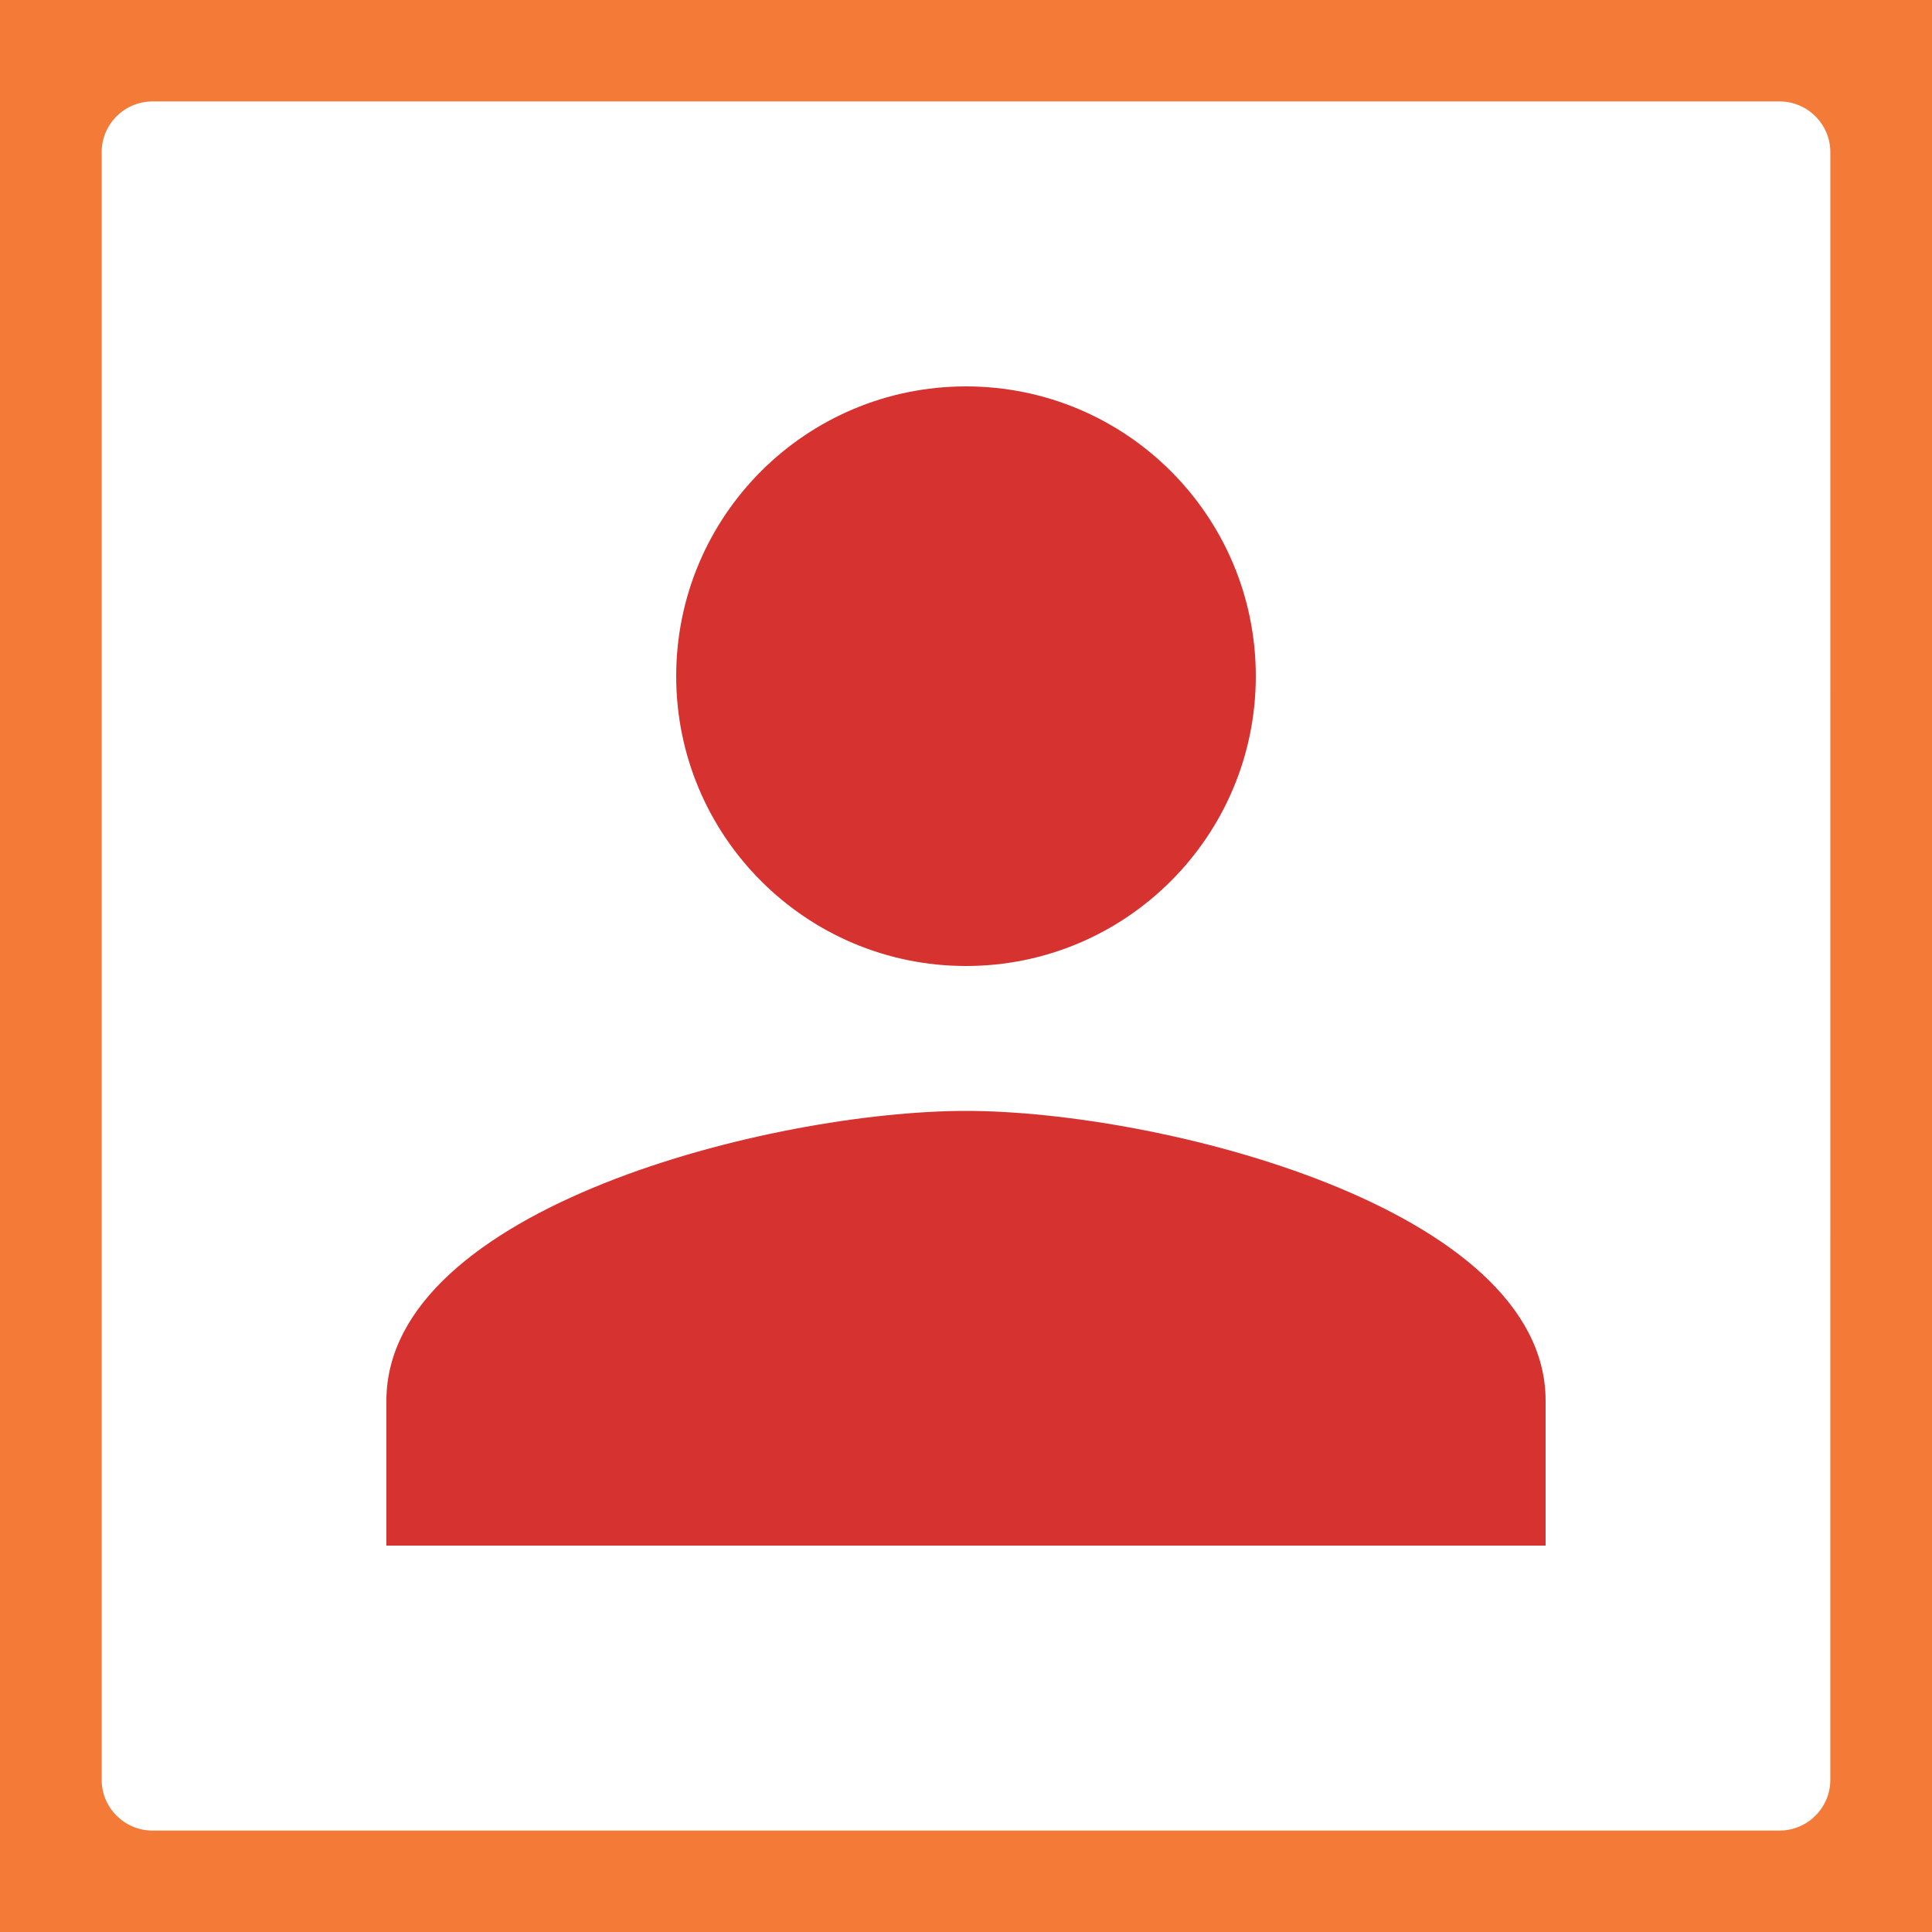 <?xml version="1.0" encoding="UTF-8" standalone="no"?>
<!-- Created with Inkscape (http://www.inkscape.org/) -->

<svg
   width="100mm"
   height="100mm"
   viewBox="0 0 100 100"
   version="1.1"
   id="svg8"
   inkscape:version="1.2.1 (9c6d41e410, 2022-07-14)"
   sodipodi:docname="person.svg"
   xmlns:inkscape="http://www.inkscape.org/namespaces/inkscape"
   xmlns:sodipodi="http://sodipodi.sourceforge.net/DTD/sodipodi-0.dtd"
   xmlns="http://www.w3.org/2000/svg"
   xmlns:svg="http://www.w3.org/2000/svg"
   xmlns:rdf="http://www.w3.org/1999/02/22-rdf-syntax-ns#"
   xmlns:cc="http://creativecommons.org/ns#"
   xmlns:dc="http://purl.org/dc/elements/1.1/">
  <defs
     id="defs2" />
  <sodipodi:namedview
     id="base"
     pagecolor="#ffffff"
     bordercolor="#666666"
     borderopacity="1.0"
     inkscape:pageopacity="0.0"
     inkscape:pageshadow="2"
     inkscape:zoom="2"
     inkscape:cx="262.5"
     inkscape:cy="223.5"
     inkscape:document-units="mm"
     inkscape:current-layer="layer1"
     showgrid="false"
     inkscape:window-width="2560"
     inkscape:window-height="1377"
     inkscape:window-x="-8"
     inkscape:window-y="-8"
     inkscape:window-maximized="1"
     inkscape:snap-bbox="true"
     inkscape:snap-bbox-midpoints="true"
     inkscape:snap-intersection-paths="true"
     inkscape:snap-smooth-nodes="true"
     showguides="false"
     inkscape:snap-bbox-edge-midpoints="false"
     inkscape:bbox-nodes="false"
     inkscape:snap-object-midpoints="false"
     inkscape:bbox-paths="false"
     inkscape:object-paths="false"
     inkscape:object-nodes="true"
     inkscape:showpageshadow="2"
     inkscape:pagecheckerboard="0"
     inkscape:deskcolor="#d1d1d1" />
  <g
     inkscape:label="Layer 1"
     inkscape:groupmode="layer"
     id="layer1"
     transform="translate(0,-197)">
    <rect
       style="fill:#ffffff;stroke-width:14.911;stroke-linecap:round"
       id="rect331"
       width="100"
       height="100"
       x="0"
       y="197" />
    <path
       inkscape:connector-curvature="0"
       d="m 50,247 c 8.287,0 15,-6.731 15,-15 0,-8.288 -6.713,-15 -15,-15 -8.287,0 -15,6.712 -15,15 0,8.269 6.713,15 15,15 z m 0,7.5 c -9.994,0 -30,5.006 -30,15 v 7.5 h 60 V 269.5 c 0,-9.994 -20.006,-15 -30,-15 z"
       id="path4763"
       style="fill:#d63230;fill-opacity:1;stroke-width:1.875" />
    <path
       id="path4759"
       d="M 0,197 V 297 H 100 V 197 Z m 94.737,92.125 c 0,1.448 -1.179,2.625 -2.632,2.625 H 7.895 c -1.453,0 -2.632,-1.177 -2.632,-2.625 l 4e-6,-84.25 c 10e-8,-1.448 1.179,-2.625 2.632,-2.625 h 84.211 c 1.453,0 2.632,1.177 2.632,2.625 z"
       inkscape:connector-curvature="0"
       style="fill:#f37a37;fill-opacity:1;stroke-width:5.257"
       sodipodi:nodetypes="cccccsssssssss" />
    <path
       style="fill:none;stroke-width:1.562"
       inkscape:connector-curvature="0"
       d="m -94.749,168.762 h 75 v 75 h -75 z"
       id="path4794" />
  </g>
</svg>
